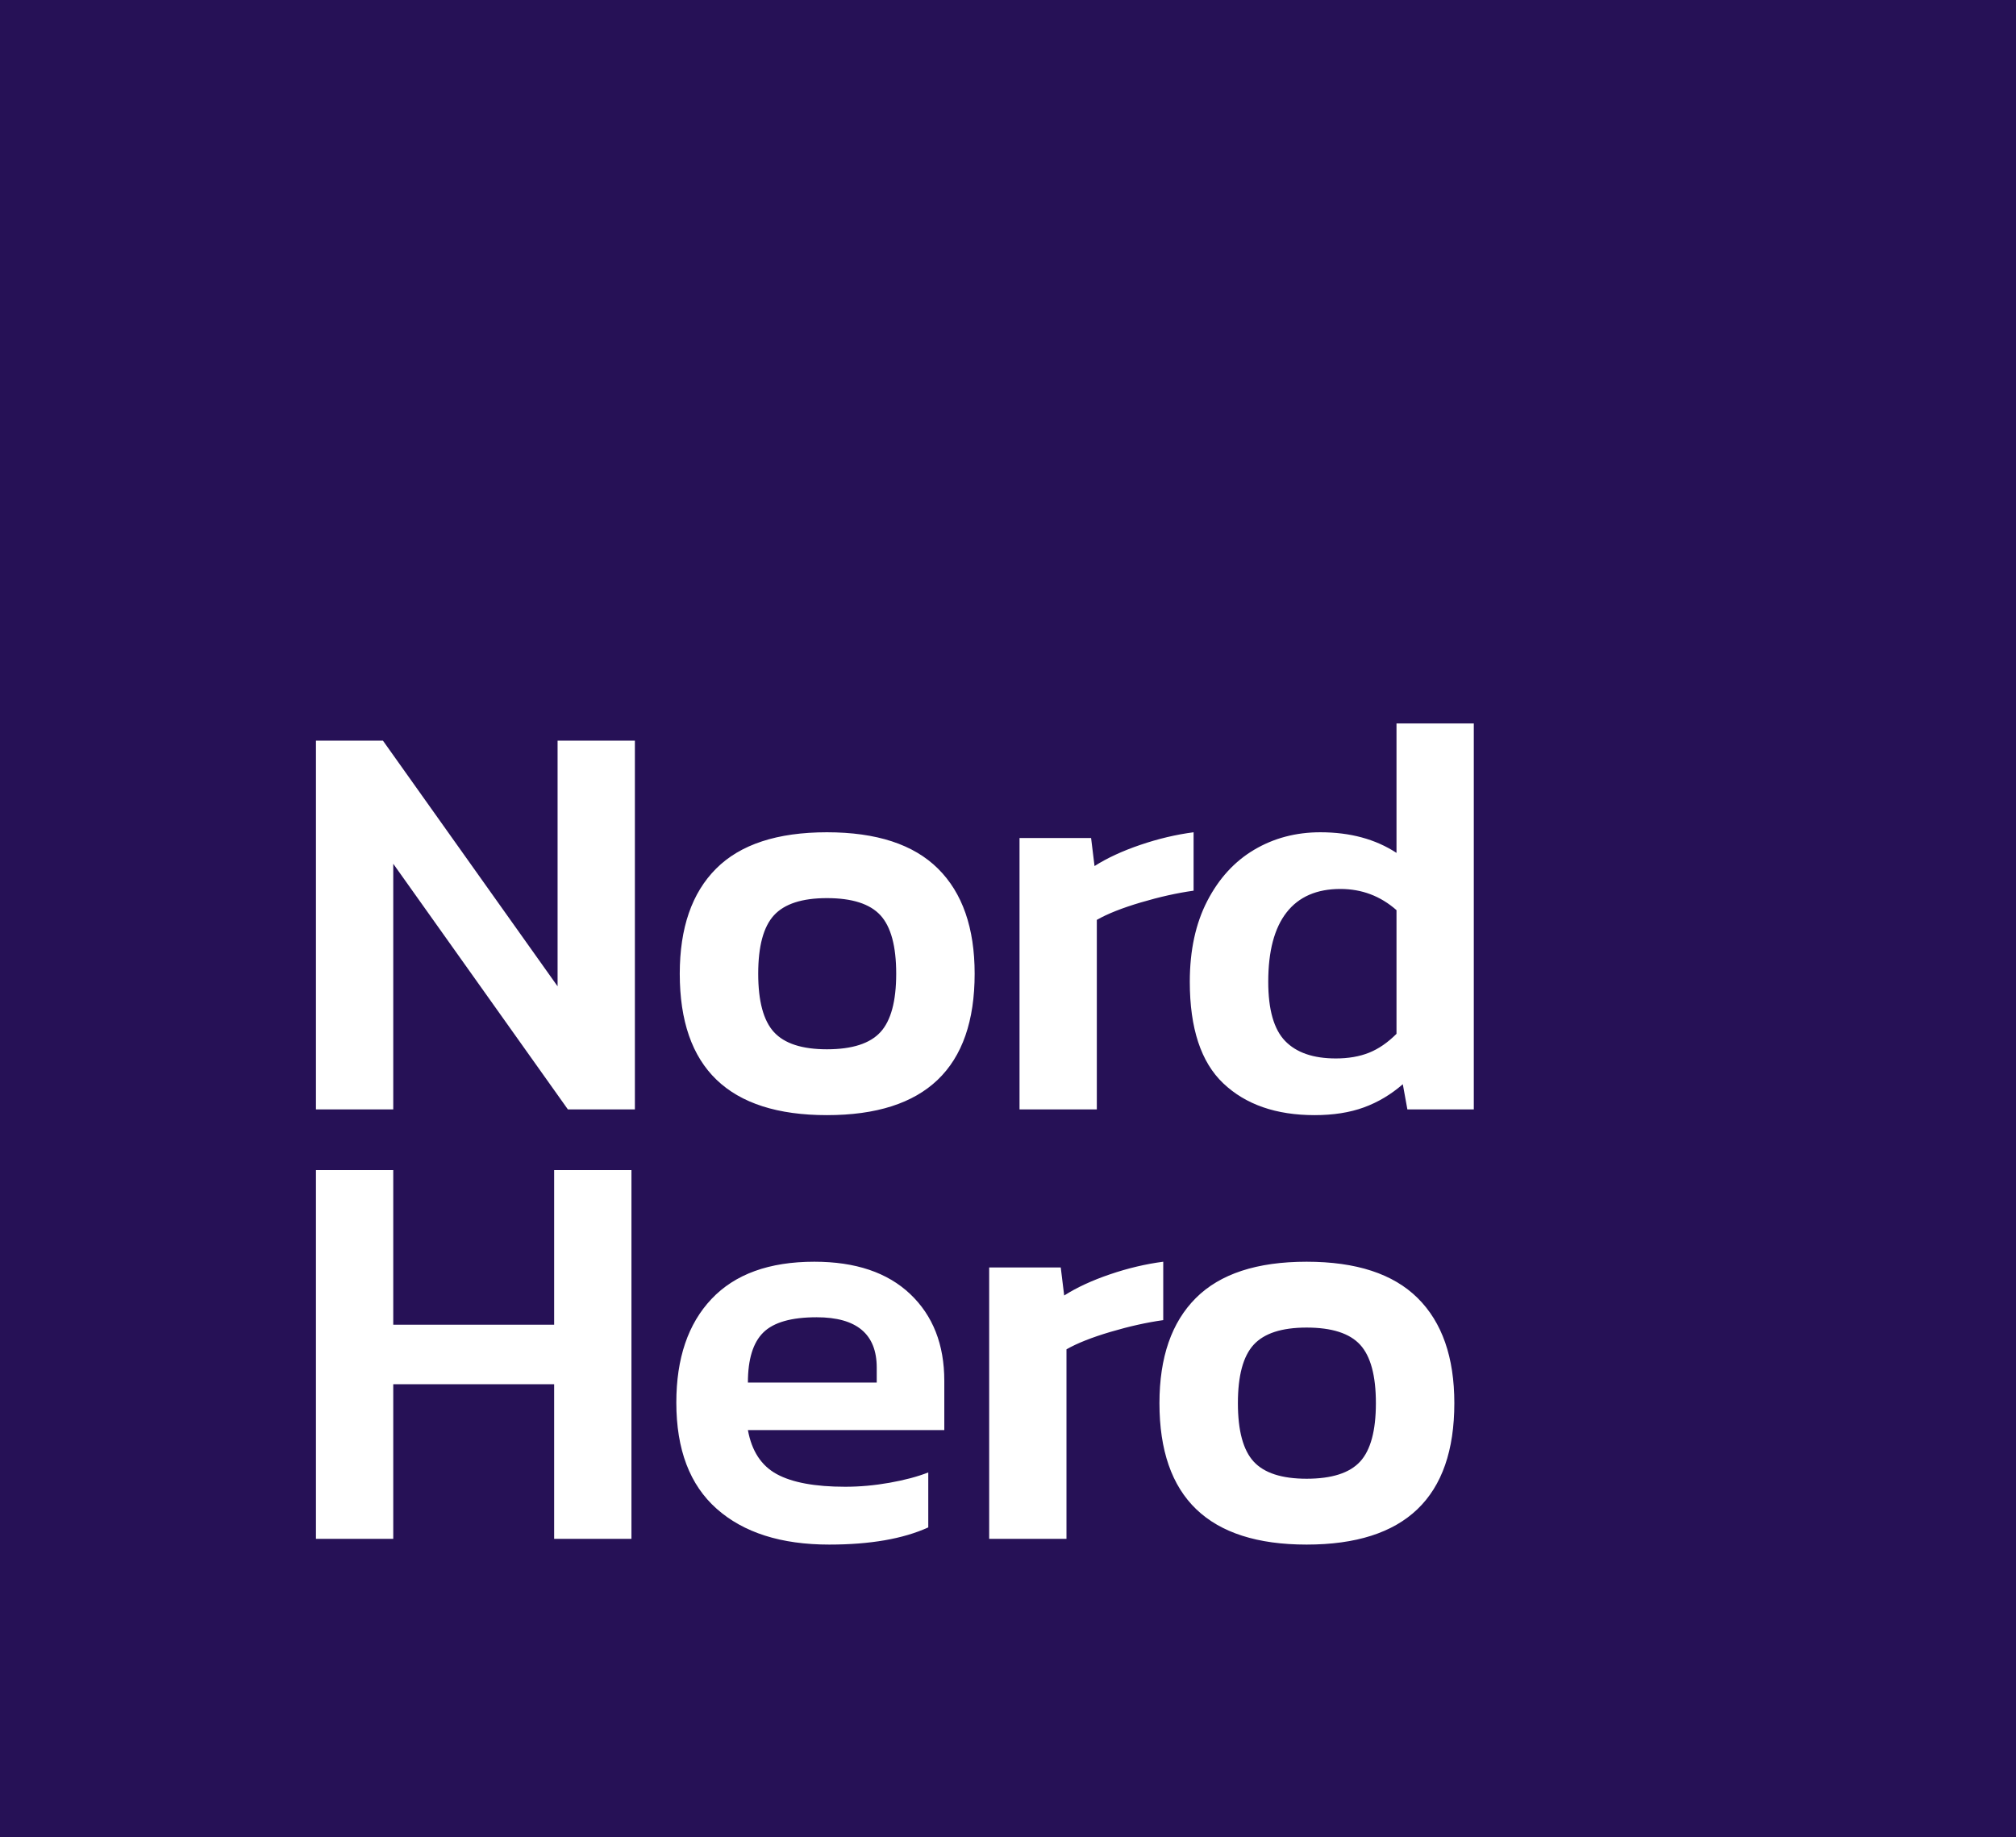 <?xml version="1.0" encoding="UTF-8"?>
<svg width="338px" height="308px" viewBox="0 0 338 308" version="1.1" xmlns="http://www.w3.org/2000/svg" xmlns:xlink="http://www.w3.org/1999/xlink">
    <!-- Generator: Sketch 61.2 (89653) - https://sketch.com -->
    <title>Group 3@2x</title>
    <desc>Created with Sketch.</desc>
    <g id="Page-1" stroke="none" stroke-width="1" fill="none" fill-rule="evenodd">
        <g id="Nord-Hero-V3-Copy-3" transform="translate(-34, -466)">
            <g id="Group-3" transform="translate(34, 466)">
                <rect id="Rectangle-Copy-9" fill="#261156" x="0" y="0" width="338" height="308"/>
                <path d="M65.932,186 L65.932,144.816 L95.212,186 L106.444,186 L106.444,124.176 L93.484,124.176 L93.484,165.36 L64.204,124.176 L52.972,124.176 L52.972,186 L65.932,186 Z M138.64,186.96 C155.152,186.96 163.408,179.056 163.408,163.248 C163.408,155.568 161.36,149.696 157.264,145.632 C153.168,141.568 146.96,139.536 138.64,139.536 C130.32,139.536 124.128,141.568 120.064,145.632 C116,149.696 113.968,155.568 113.968,163.248 C113.968,179.056 122.192,186.96 138.64,186.96 Z M138.64,175.92 C134.48,175.92 131.52,174.96 129.76,173.04 C128,171.12 127.12,167.856 127.12,163.248 C127.12,158.64 128,155.376 129.76,153.456 C131.52,151.536 134.48,150.576 138.64,150.576 C142.864,150.576 145.856,151.536 147.616,153.456 C149.376,155.376 150.256,158.64 150.256,163.248 C150.256,167.856 149.376,171.12 147.616,173.04 C145.856,174.96 142.864,175.92 138.64,175.92 Z M183.892,186 L183.892,154.224 C185.684,153.2 188.148,152.224 191.284,151.296 C194.42,150.368 197.364,149.712 200.116,149.328 L200.116,149.328 L200.116,139.536 C197.172,139.92 194.196,140.624 191.188,141.648 C188.18,142.672 185.62,143.856 183.508,145.2 L183.508,145.2 L182.932,140.496 L170.932,140.496 L170.932,186 L183.892,186 Z M220.408,186.96 C223.544,186.96 226.296,186.528 228.664,185.664 C231.032,184.8 233.208,183.504 235.192,181.776 L235.192,181.776 L235.96,186 L247.096,186 L247.096,121.296 L234.136,121.296 L234.136,142.992 C230.616,140.688 226.36,139.536 221.368,139.536 C217.272,139.536 213.576,140.512 210.28,142.464 C206.984,144.416 204.36,147.28 202.408,151.056 C200.456,154.832 199.48,159.344 199.48,164.592 C199.48,172.4 201.352,178.08 205.096,181.632 C208.84,185.184 213.944,186.96 220.408,186.96 Z M223.96,177.456 C220.184,177.456 217.352,176.48 215.464,174.528 C213.576,172.576 212.632,169.264 212.632,164.592 C212.632,159.472 213.656,155.6 215.704,152.976 C217.752,150.352 220.76,149.04 224.728,149.04 C228.312,149.04 231.448,150.224 234.136,152.592 L234.136,152.592 L234.136,173.328 C232.664,174.8 231.128,175.856 229.528,176.496 C227.928,177.136 226.072,177.456 223.96,177.456 Z M65.932,258 L65.932,232.08 L92.908,232.08 L92.908,258 L105.868,258 L105.868,196.176 L92.908,196.176 L92.908,222.096 L65.932,222.096 L65.932,196.176 L52.972,196.176 L52.972,258 L65.932,258 Z M139.024,258.96 C145.872,258.96 151.408,258 155.632,256.08 L155.632,256.08 L155.632,246.864 C153.84,247.568 151.68,248.144 149.152,248.592 C146.624,249.04 144.144,249.264 141.712,249.264 C136.656,249.264 132.832,248.56 130.24,247.152 C127.648,245.744 126.032,243.28 125.392,239.76 L125.392,239.76 L158.32,239.76 L158.32,231.504 C158.32,225.424 156.416,220.576 152.608,216.96 C148.8,213.344 143.44,211.536 136.528,211.536 C128.976,211.536 123.232,213.616 119.296,217.776 C115.36,221.936 113.392,227.728 113.392,235.152 C113.392,243.024 115.648,248.96 120.16,252.96 C124.672,256.96 130.96,258.96 139.024,258.96 Z M146.992,231.792 L125.392,231.792 C125.392,227.888 126.256,225.088 127.984,223.392 C129.712,221.696 132.688,220.848 136.912,220.848 C143.632,220.848 146.992,223.664 146.992,229.296 L146.992,229.296 L146.992,231.792 Z M178.804,258 L178.804,226.224 C180.596,225.2 183.06,224.224 186.196,223.296 C189.332,222.368 192.276,221.712 195.028,221.328 L195.028,221.328 L195.028,211.536 C192.084,211.92 189.108,212.624 186.1,213.648 C183.092,214.672 180.532,215.856 178.42,217.2 L178.42,217.2 L177.844,212.496 L165.844,212.496 L165.844,258 L178.804,258 Z M219.064,258.96 C235.576,258.96 243.832,251.056 243.832,235.248 C243.832,227.568 241.784,221.696 237.688,217.632 C233.592,213.568 227.384,211.536 219.064,211.536 C210.744,211.536 204.552,213.568 200.488,217.632 C196.424,221.696 194.392,227.568 194.392,235.248 C194.392,251.056 202.616,258.96 219.064,258.96 Z M219.064,247.92 C214.904,247.92 211.944,246.96 210.184,245.04 C208.424,243.12 207.544,239.856 207.544,235.248 C207.544,230.64 208.424,227.376 210.184,225.456 C211.944,223.536 214.904,222.576 219.064,222.576 C223.288,222.576 226.28,223.536 228.04,225.456 C229.8,227.376 230.68,230.64 230.68,235.248 C230.68,239.856 229.8,243.12 228.04,245.04 C226.28,246.96 223.288,247.92 219.064,247.92 Z" id="NordHero" fill="#FFFFFF" fill-rule="nonzero"/>
            </g>
        </g>
    </g>
</svg>